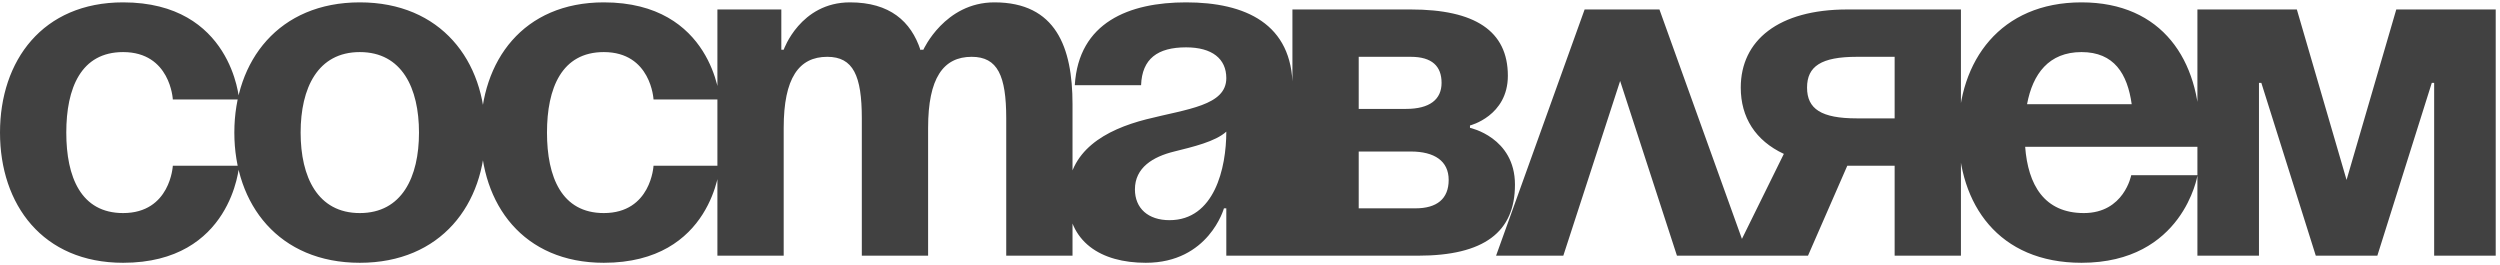 <?xml version="1.0" encoding="UTF-8"?> <svg xmlns="http://www.w3.org/2000/svg" width="264" height="28" viewBox="0 0 264 28" fill="none"><path d="M7.07805e-08 14C7.07805e-08 6.4 4.5 0.25 13 0.25C24.5 0.25 25.25 10.5 25.25 10.5H18.25C18.25 10.5 18 5.5 13 5.5C8.55 5.5 7 9.3 7 14C7 18.7 8.55 22.5 13 22.5C18 22.5 18.25 17.5 18.25 17.5H25.25C25.25 17.5 24.5 27.75 13 27.75C4.5 27.75 7.07805e-08 21.6 7.07805e-08 14ZM31.746 14C31.746 18.7 33.546 22.5 37.996 22.5C42.446 22.5 44.246 18.7 44.246 14C44.246 9.3 42.446 5.5 37.996 5.5C33.546 5.5 31.746 9.3 31.746 14ZM24.746 14C24.746 6.4 29.446 0.25 37.996 0.25C46.546 0.25 51.246 6.4 51.246 14C51.246 21.6 46.546 27.75 37.996 27.75C29.446 27.75 24.746 21.6 24.746 14ZM50.762 14C50.762 6.4 55.262 0.25 63.762 0.25C75.262 0.25 76.012 10.5 76.012 10.5H69.012C69.012 10.5 68.762 5.5 63.762 5.5C59.312 5.5 57.762 9.3 57.762 14C57.762 18.7 59.312 22.5 63.762 22.5C68.762 22.5 69.012 17.5 69.012 17.5H76.012C76.012 17.5 75.262 27.75 63.762 27.75C55.262 27.75 50.762 21.6 50.762 14ZM91.008 27V12.5C91.008 8 90.108 6 87.358 6C84.358 6 82.758 8.25 82.758 13.5V27H75.758V1H82.508V5.25H82.758C82.758 5.25 84.508 0.25 89.758 0.25C93.958 0.25 96.208 2.25 97.208 5.3L97.258 5.25H97.508C97.508 5.25 99.758 0.25 105.008 0.25C111.508 0.25 113.258 5 113.258 11V27H106.258V12.5C106.258 8 105.358 6 102.608 6C99.608 6 98.008 8.25 98.008 13.5V27H91.008ZM120.498 9H113.498C113.898 2.35 119.248 0.25 125.248 0.25C131.498 0.25 136.498 2.5 136.498 9.25V27H129.498V22H129.248C129.248 22 127.648 27.75 120.998 27.75C116.248 27.75 112.748 25.55 112.748 20.75C112.748 15.9 116.748 13.7 121.048 12.6C125.398 11.5 129.498 11.15 129.498 8.25C129.498 6.2 127.998 5 125.248 5C122.248 5 120.598 6.2 120.498 9ZM129.498 13.9C128.348 14.95 125.998 15.5 123.998 16C121.748 16.55 119.848 17.7 119.848 20C119.848 22 121.248 23.25 123.498 23.25C128.248 23.25 129.498 17.75 129.498 13.9ZM136.48 27V1H148.98C155.73 1 159.23 3.25 159.23 8C159.23 12.25 155.23 13.25 155.23 13.25V13.5C155.23 13.5 159.98 14.5 159.98 19.5C159.98 24.5 156.73 27 149.73 27H136.48ZM148.98 16H143.48V22H149.48C151.73 22 152.98 21 152.98 19C152.98 17 151.48 16 148.98 16ZM143.48 11.5H148.48C150.98 11.5 152.23 10.5 152.23 8.75C152.23 7 151.23 6 148.98 6H143.48V11.5ZM157.986 27L167.336 1H175.236L184.586 27H177.086L171.086 8.55L165.086 27H157.986ZM207.074 1V27H200.074V17.5H195.074L190.924 27H183.074L188.374 16.25C185.374 14.85 183.824 12.4 183.824 9.25C183.824 4.25 187.824 1 195.074 1H207.074ZM196.074 12.5H200.074V6H196.074C192.324 6 190.824 7 190.824 9.25C190.824 11.5 192.324 12.5 196.074 12.5ZM206.807 14C206.807 6.4 211.257 0.25 219.807 0.25C228.357 0.25 232.307 6.4 232.307 14C232.307 14.6 232.257 15.5 232.257 15.5H213.857C214.157 19.5 215.857 22.5 220.057 22.5C224.307 22.5 225.057 18.5 225.057 18.5H232.057C232.057 18.5 230.557 27.75 219.807 27.75C211.057 27.75 206.807 21.6 206.807 14ZM219.807 5.5C216.357 5.5 214.657 7.8 214.057 11H225.107C224.657 7.8 223.257 5.5 219.807 5.5ZM263.547 1V27H257.047V8.75H256.797L251.047 27H244.547L238.797 8.75H238.547V27H232.047V1H242.547L247.797 19L253.047 1H263.547Z" fill="#414141"></path></svg> 